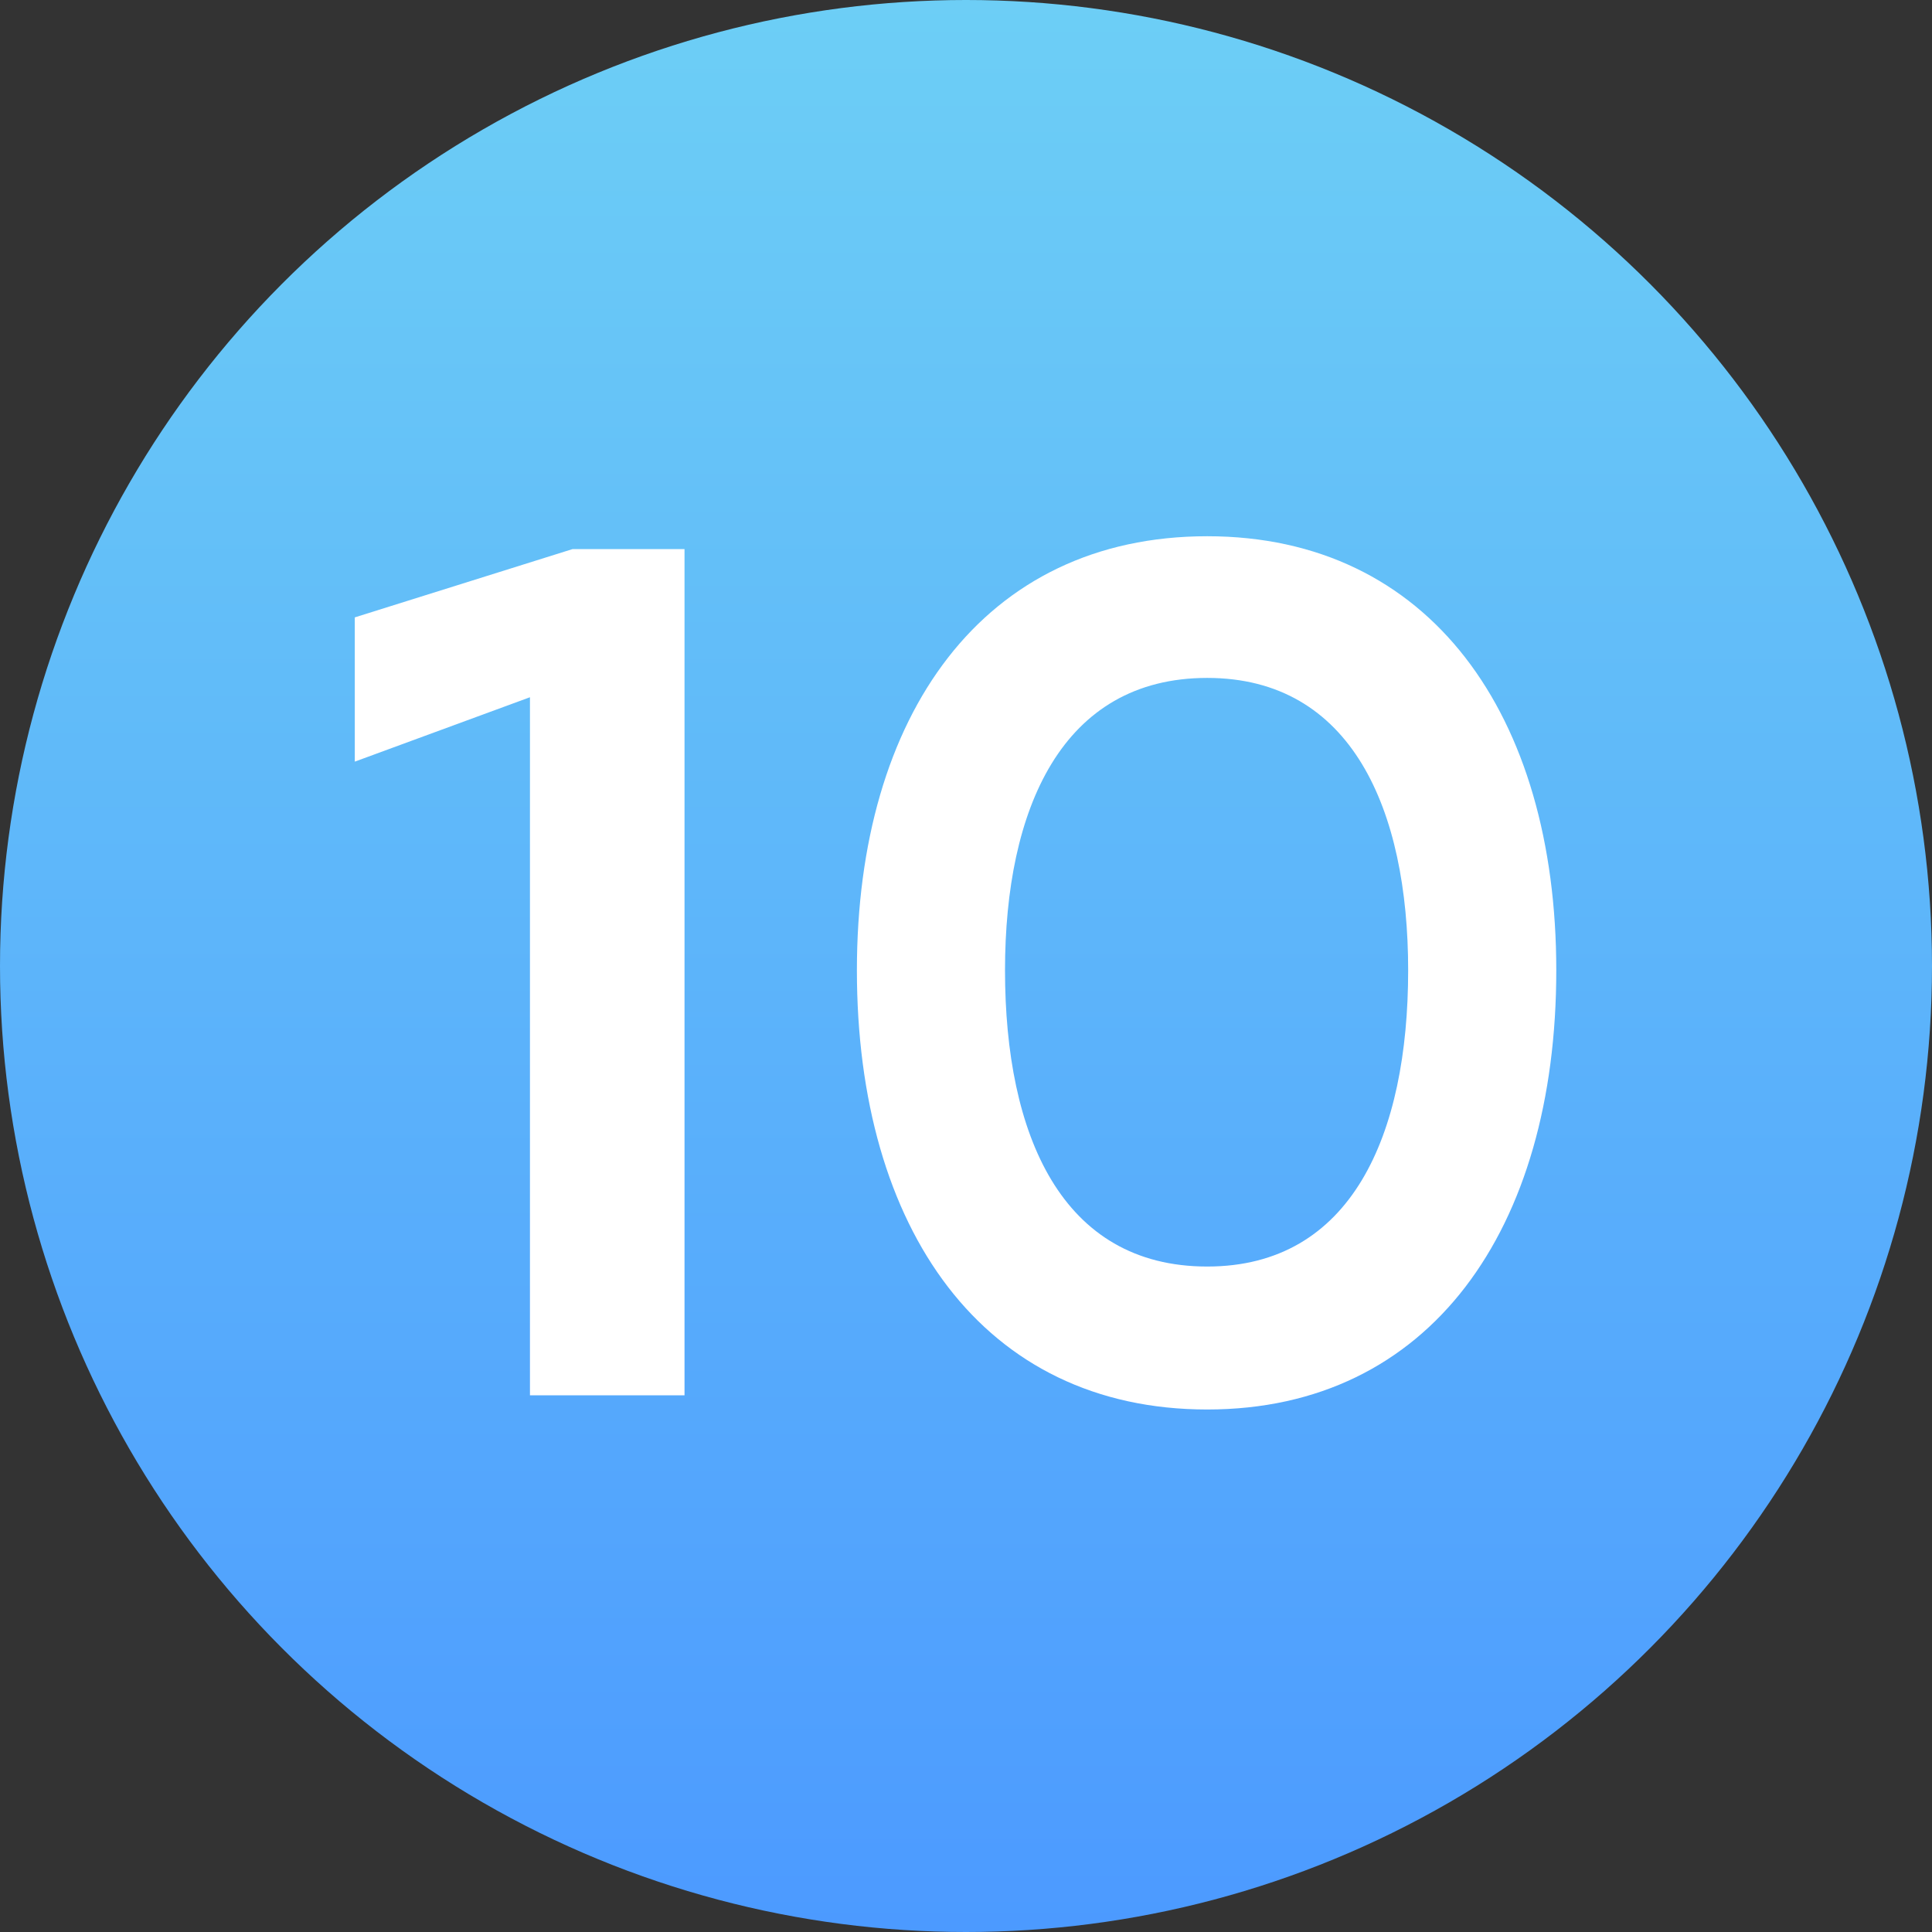 <svg width="36" height="36" viewBox="0 0 36 36" fill="none" xmlns="http://www.w3.org/2000/svg">
<rect x="0" y="0" width="36" height="36" fill="#333333" stroke="none"/>
<circle cx="18" cy="18" r="18" fill="url(#paint0_linear_4765_98)"/>
<path d="M12.755 26H9.875V12.992L6.611 14.192V11.504L10.667 10.232H12.755V26ZM22.495 26.264C18.319 26.264 15.967 22.904 15.967 18.08C15.967 13.328 18.319 9.992 22.495 9.992C26.647 9.992 28.999 13.328 28.999 18.08C28.999 22.904 26.647 26.264 22.495 26.264ZM22.495 12.632C19.783 12.632 18.727 15.08 18.727 18.08C18.727 21.152 19.783 23.6 22.495 23.6C25.183 23.6 26.239 21.152 26.239 18.08C26.239 15.08 25.183 12.632 22.495 12.632Z" fill="white"/>
<defs>
<linearGradient id="paint0_linear_4765_98" x1="18" y1="-13.5" x2="18" y2="36" gradientUnits="userSpaceOnUse">
<stop stop-color="#79E2F2"/>
<stop offset="1" stop-color="#4C9AFF"/>
</linearGradient>
</defs>
</svg>
